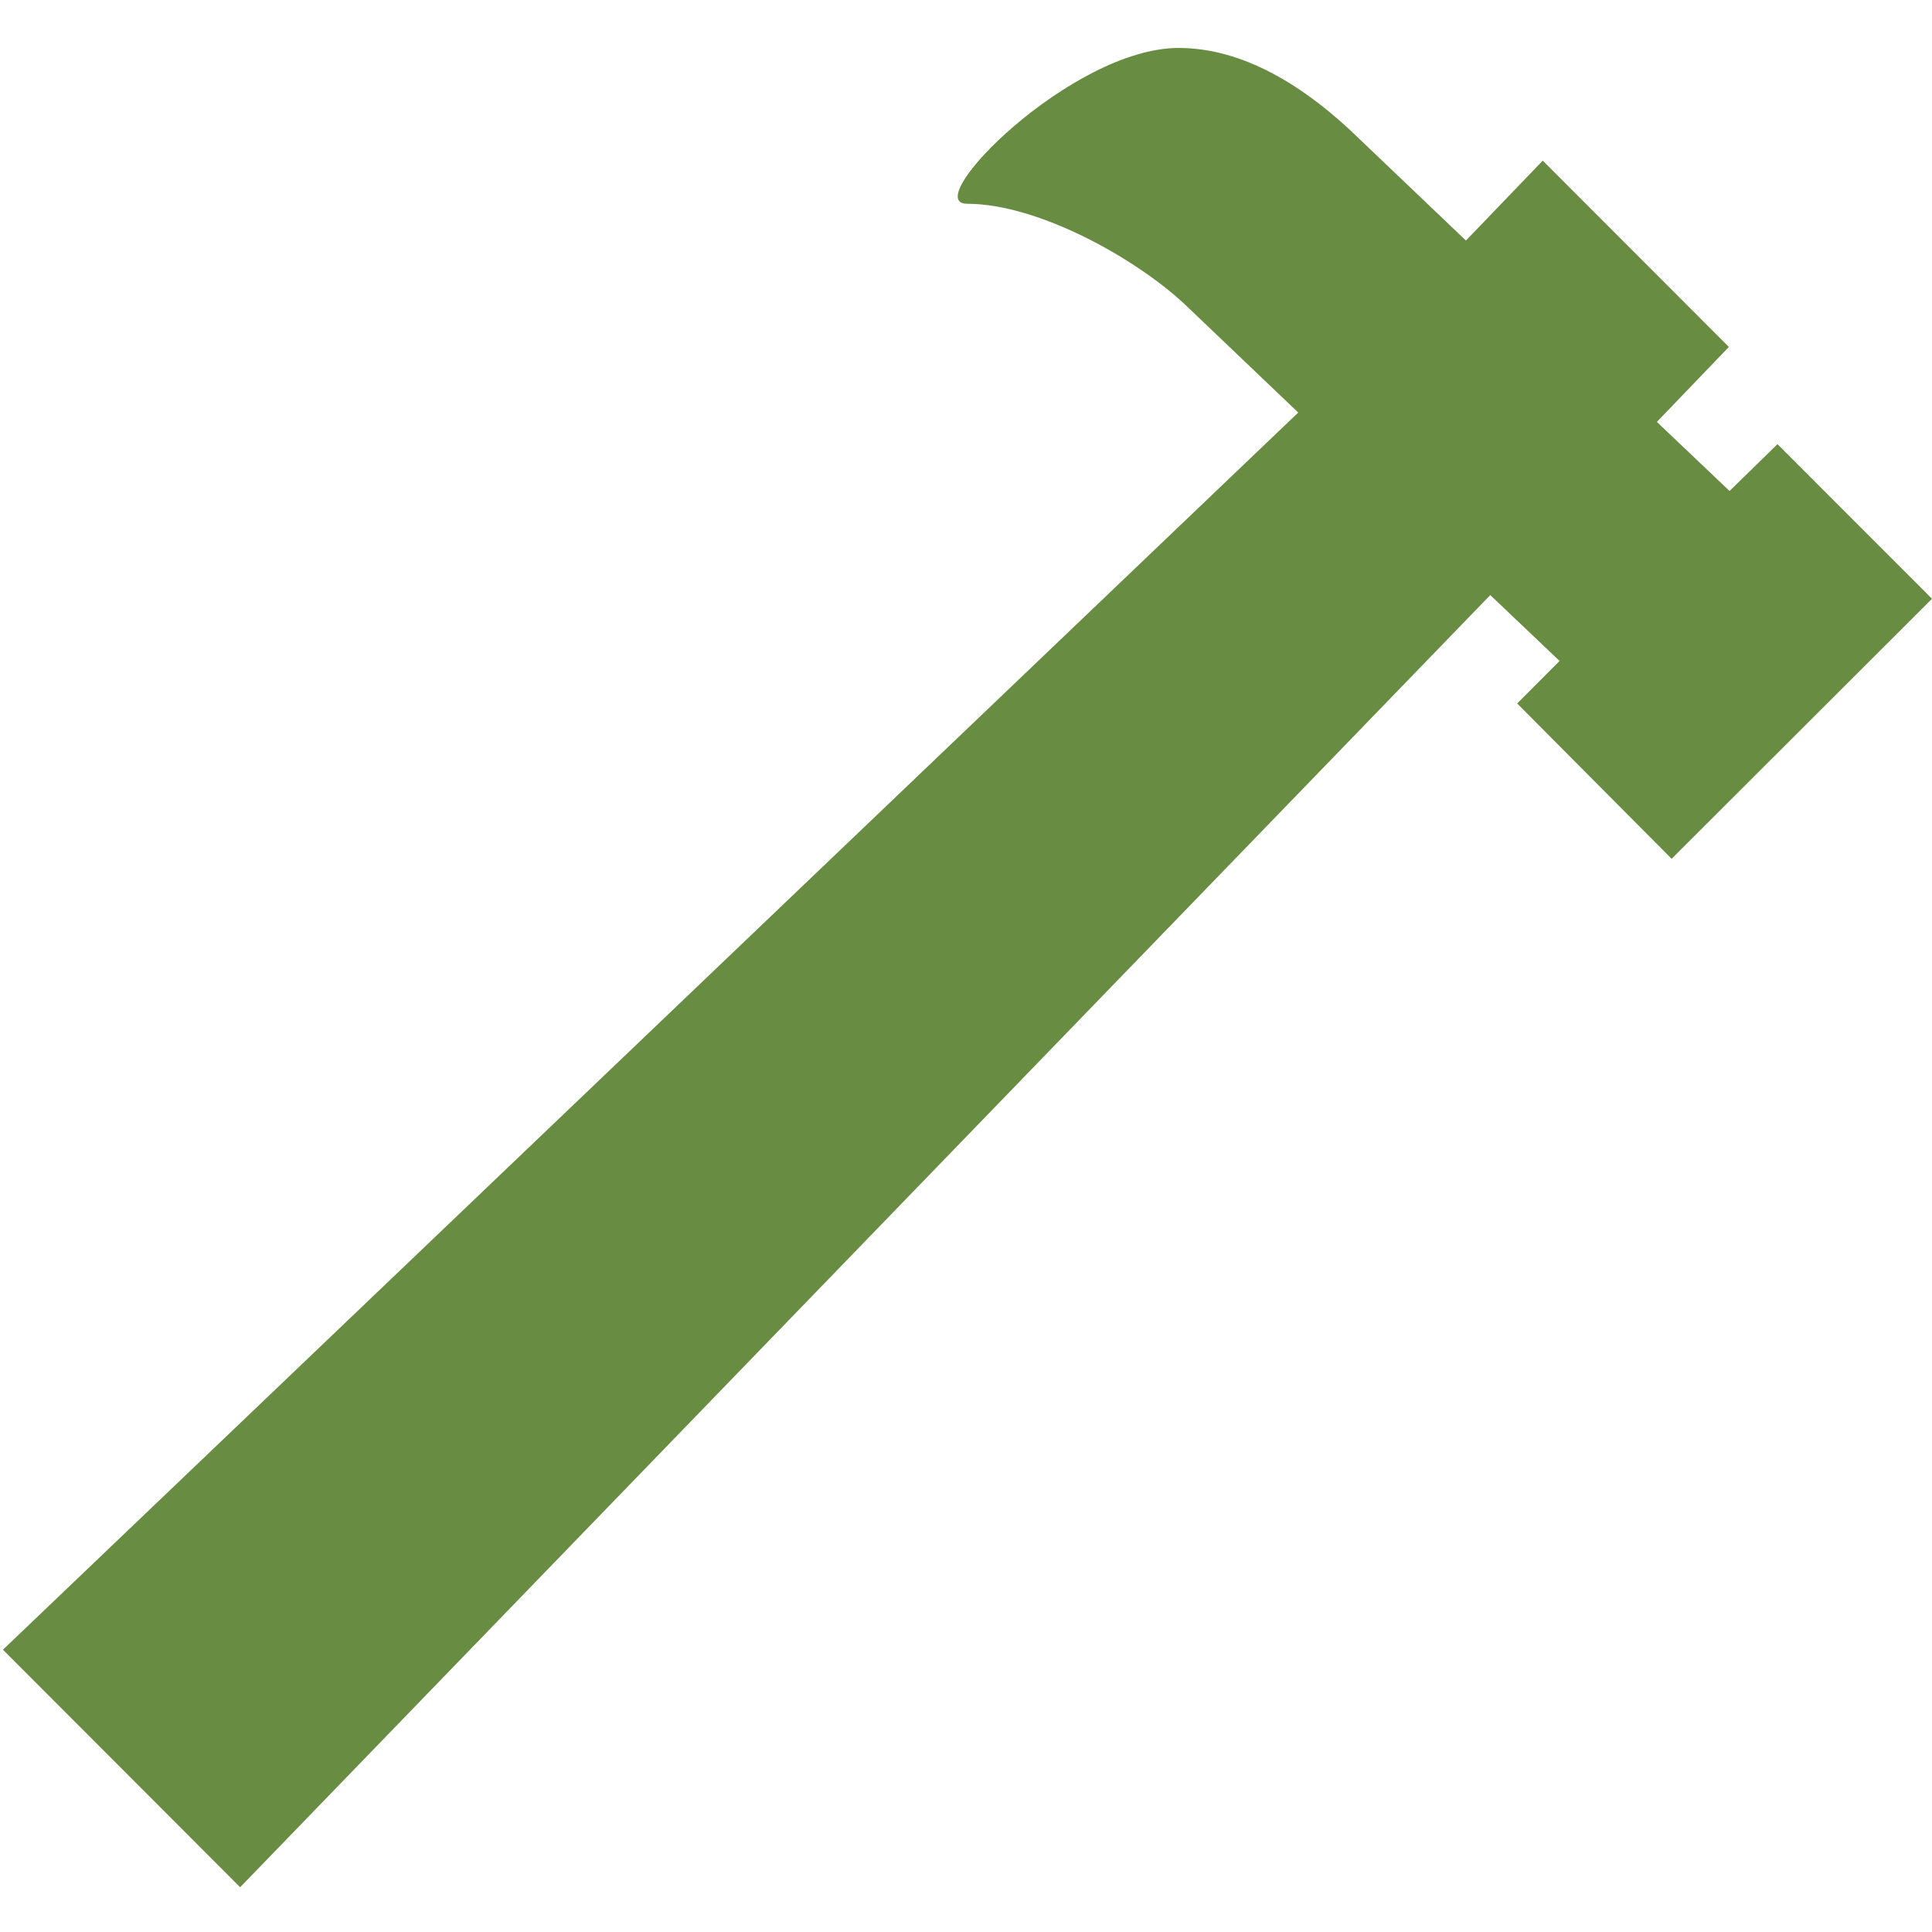 <?xml version="1.0" encoding="utf-8"?>
<svg xmlns="http://www.w3.org/2000/svg" xmlns:xlink="http://www.w3.org/1999/xlink" version="1.1" id="Ebene_1" x="0px" y="0px" viewBox="0 0 512 512" style="enable-background:new 0 0 512 512;" xml:space="preserve" width="90" height="90">
<style type="text/css">
	.st0{fill:#678C42;}
</style>
<path class="st0" d="M443,227.59l69-68.91l-40.95-40.97l-12.7,12.41l-19.26-18.31l19.08-19.87l-49.33-49.37l-20.35,21.18  l-27.85-26.56c-14.87-14.59-31.31-24.48-48.31-24.48c-28.38,0-68.98,41.29-56.05,41.29c19.45,0,46.23,15.37,58.78,27.68l28.99,27.65  L0.78,437.19l62.86,62.95l331.3-342.44l18.36,17.46l-11.23,11.27L443,227.59z"/>
</svg>
